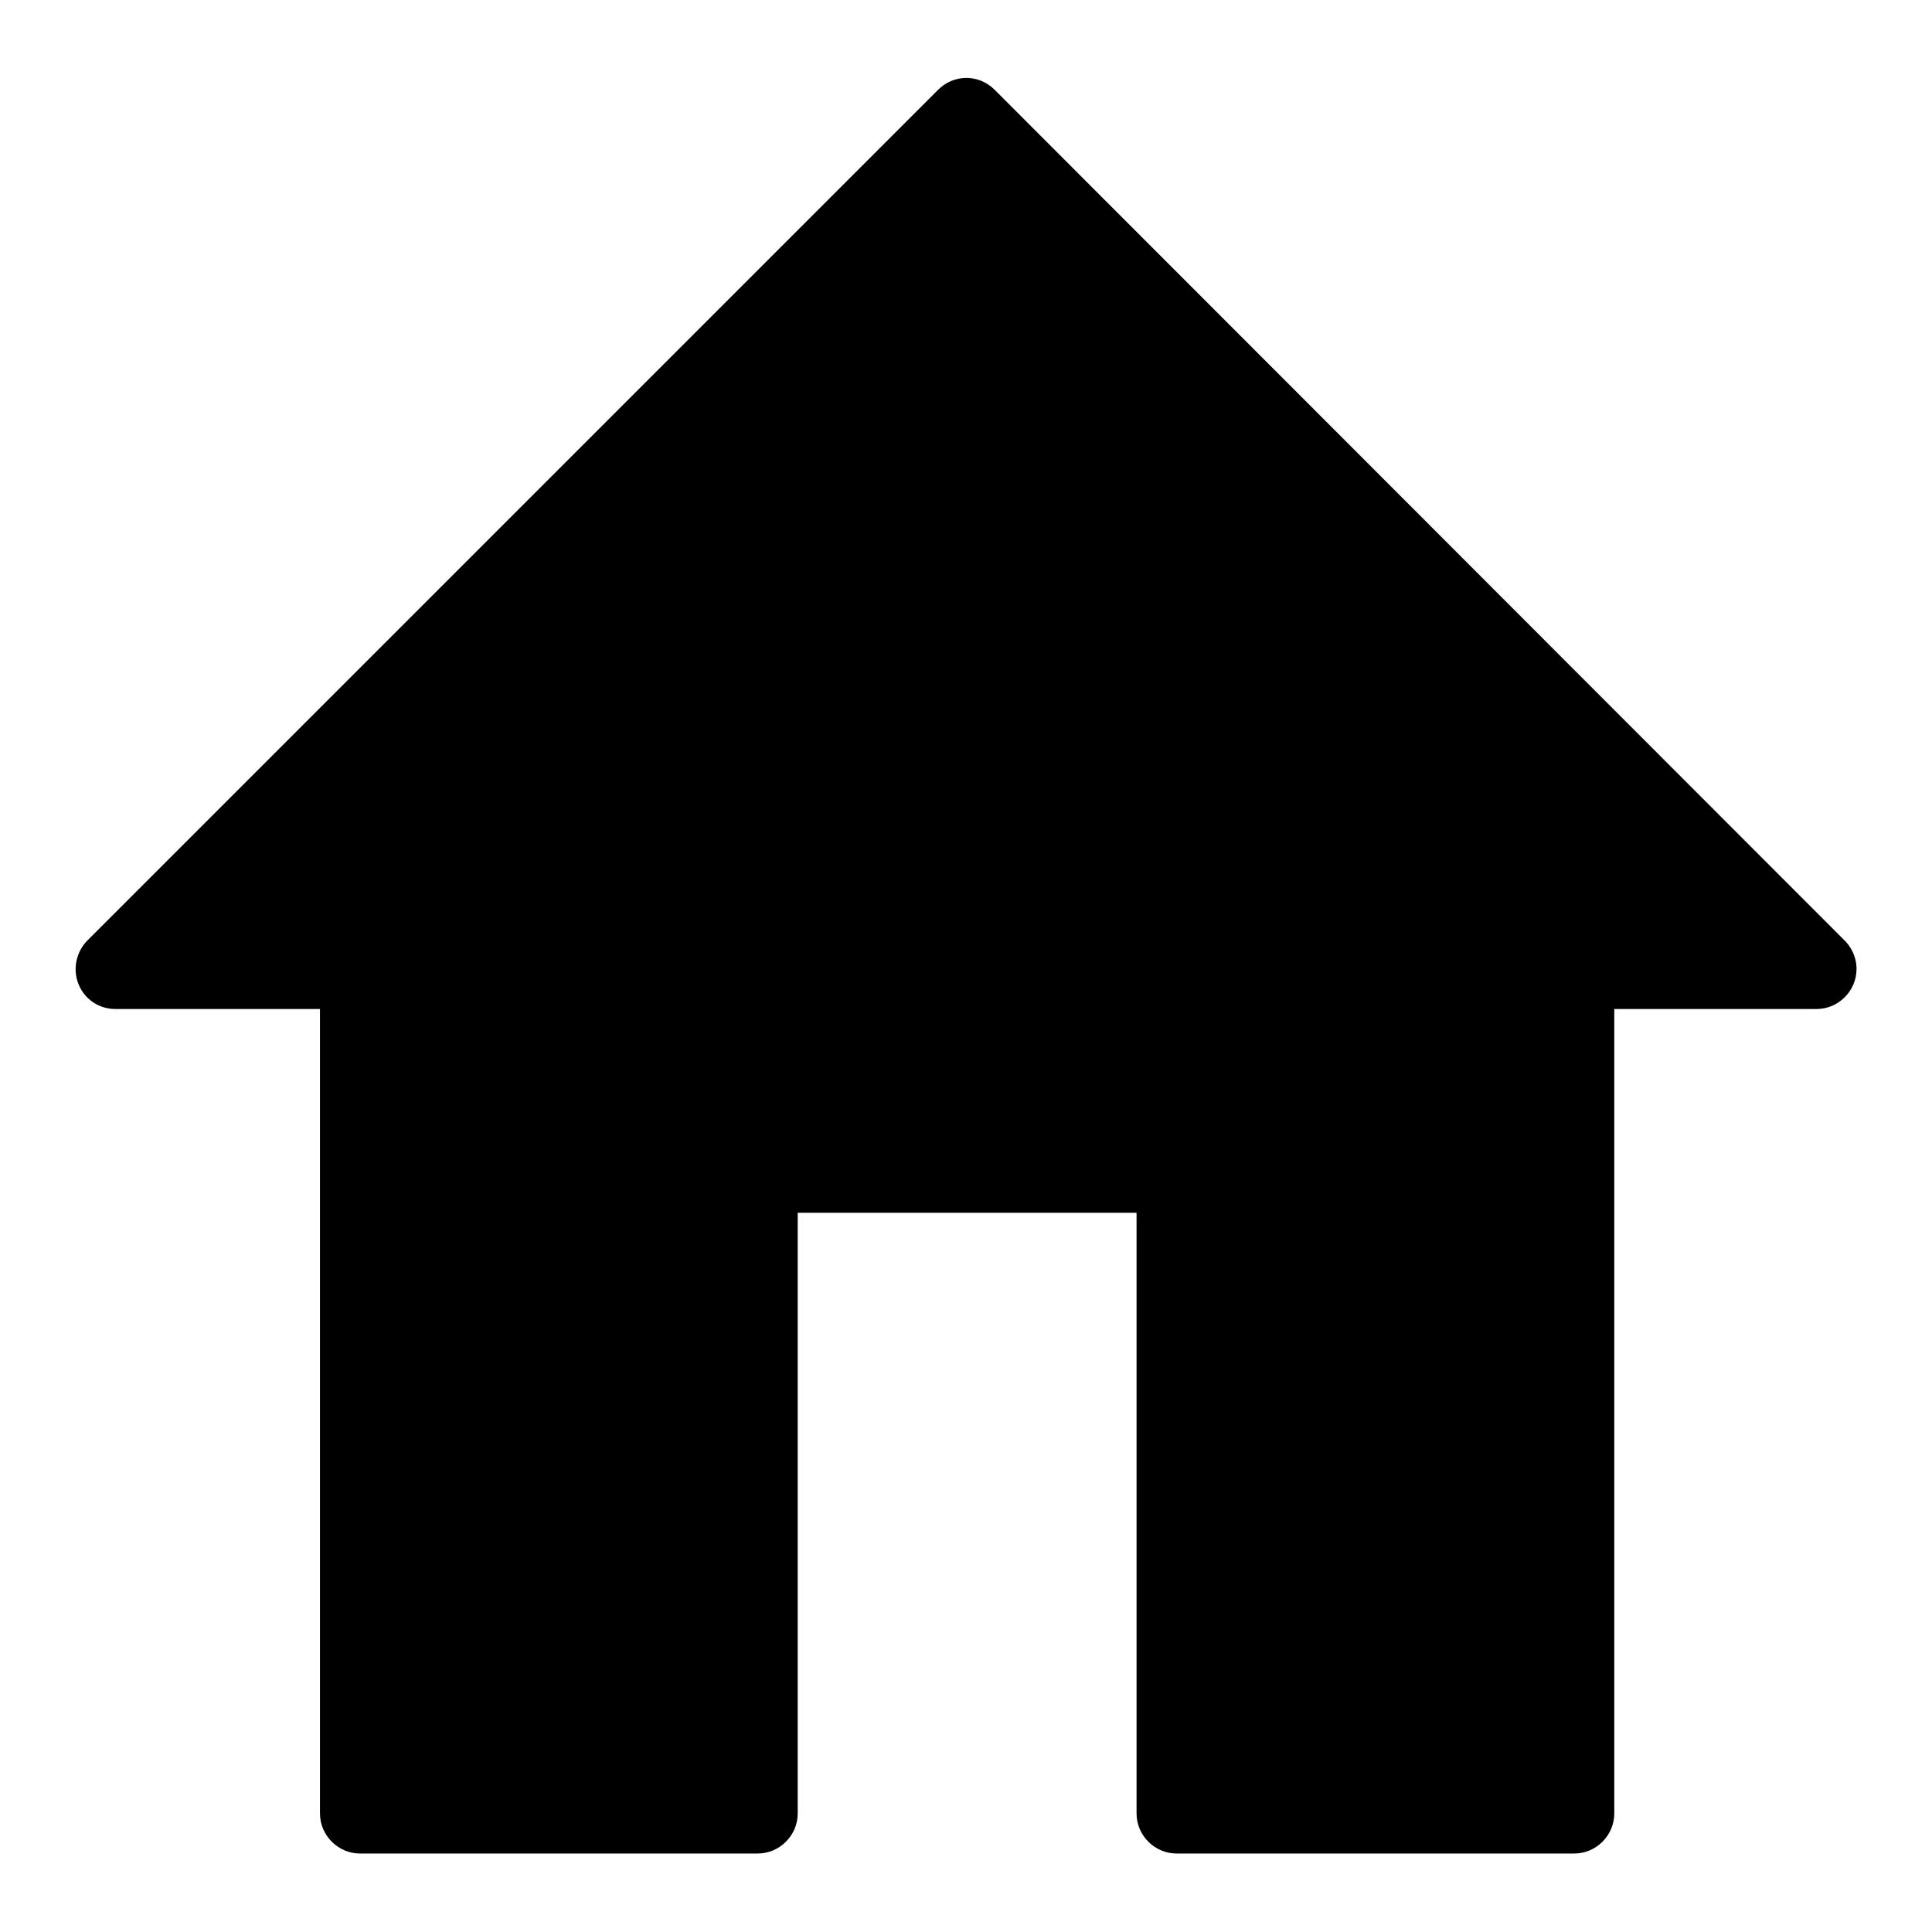 <?xml version="1.0" encoding="utf-8"?>
<!-- Svg Vector Icons : http://www.onlinewebfonts.com/icon -->
<!DOCTYPE svg PUBLIC "-//W3C//DTD SVG 1.1//EN" "http://www.w3.org/Graphics/SVG/1.1/DTD/svg11.dtd">
<svg version="1.1" xmlns="http://www.w3.org/2000/svg" xmlns:xlink="http://www.w3.org/1999/xlink" x="0px" y="0px" viewBox="0 0 256 256" enable-background="new 0 0 256 256" xml:space="preserve">
<g><g><path fill="#000000" d="M244.2,124.4L131.8,11.9c-2.1-2.1-5.4-2.1-7.5,0L11.6,124.6c-1.5,1.5-2,3.8-1.2,5.8c0.8,2,2.7,3.3,4.9,3.3h27.1v106.6c0,2.9,2.4,5.3,5.3,5.3h52.7c2.9,0,5.3-2.4,5.3-5.3v-79.6h44.9v79.6c0,2.9,2.4,5.3,5.3,5.3h52.7c2.9,0,5.3-2.4,5.3-5.3V133.7h26.8h0c2.9,0,5.3-2.4,5.3-5.3C246,126.8,245.3,125.4,244.2,124.4z"/></g></g>
</svg>